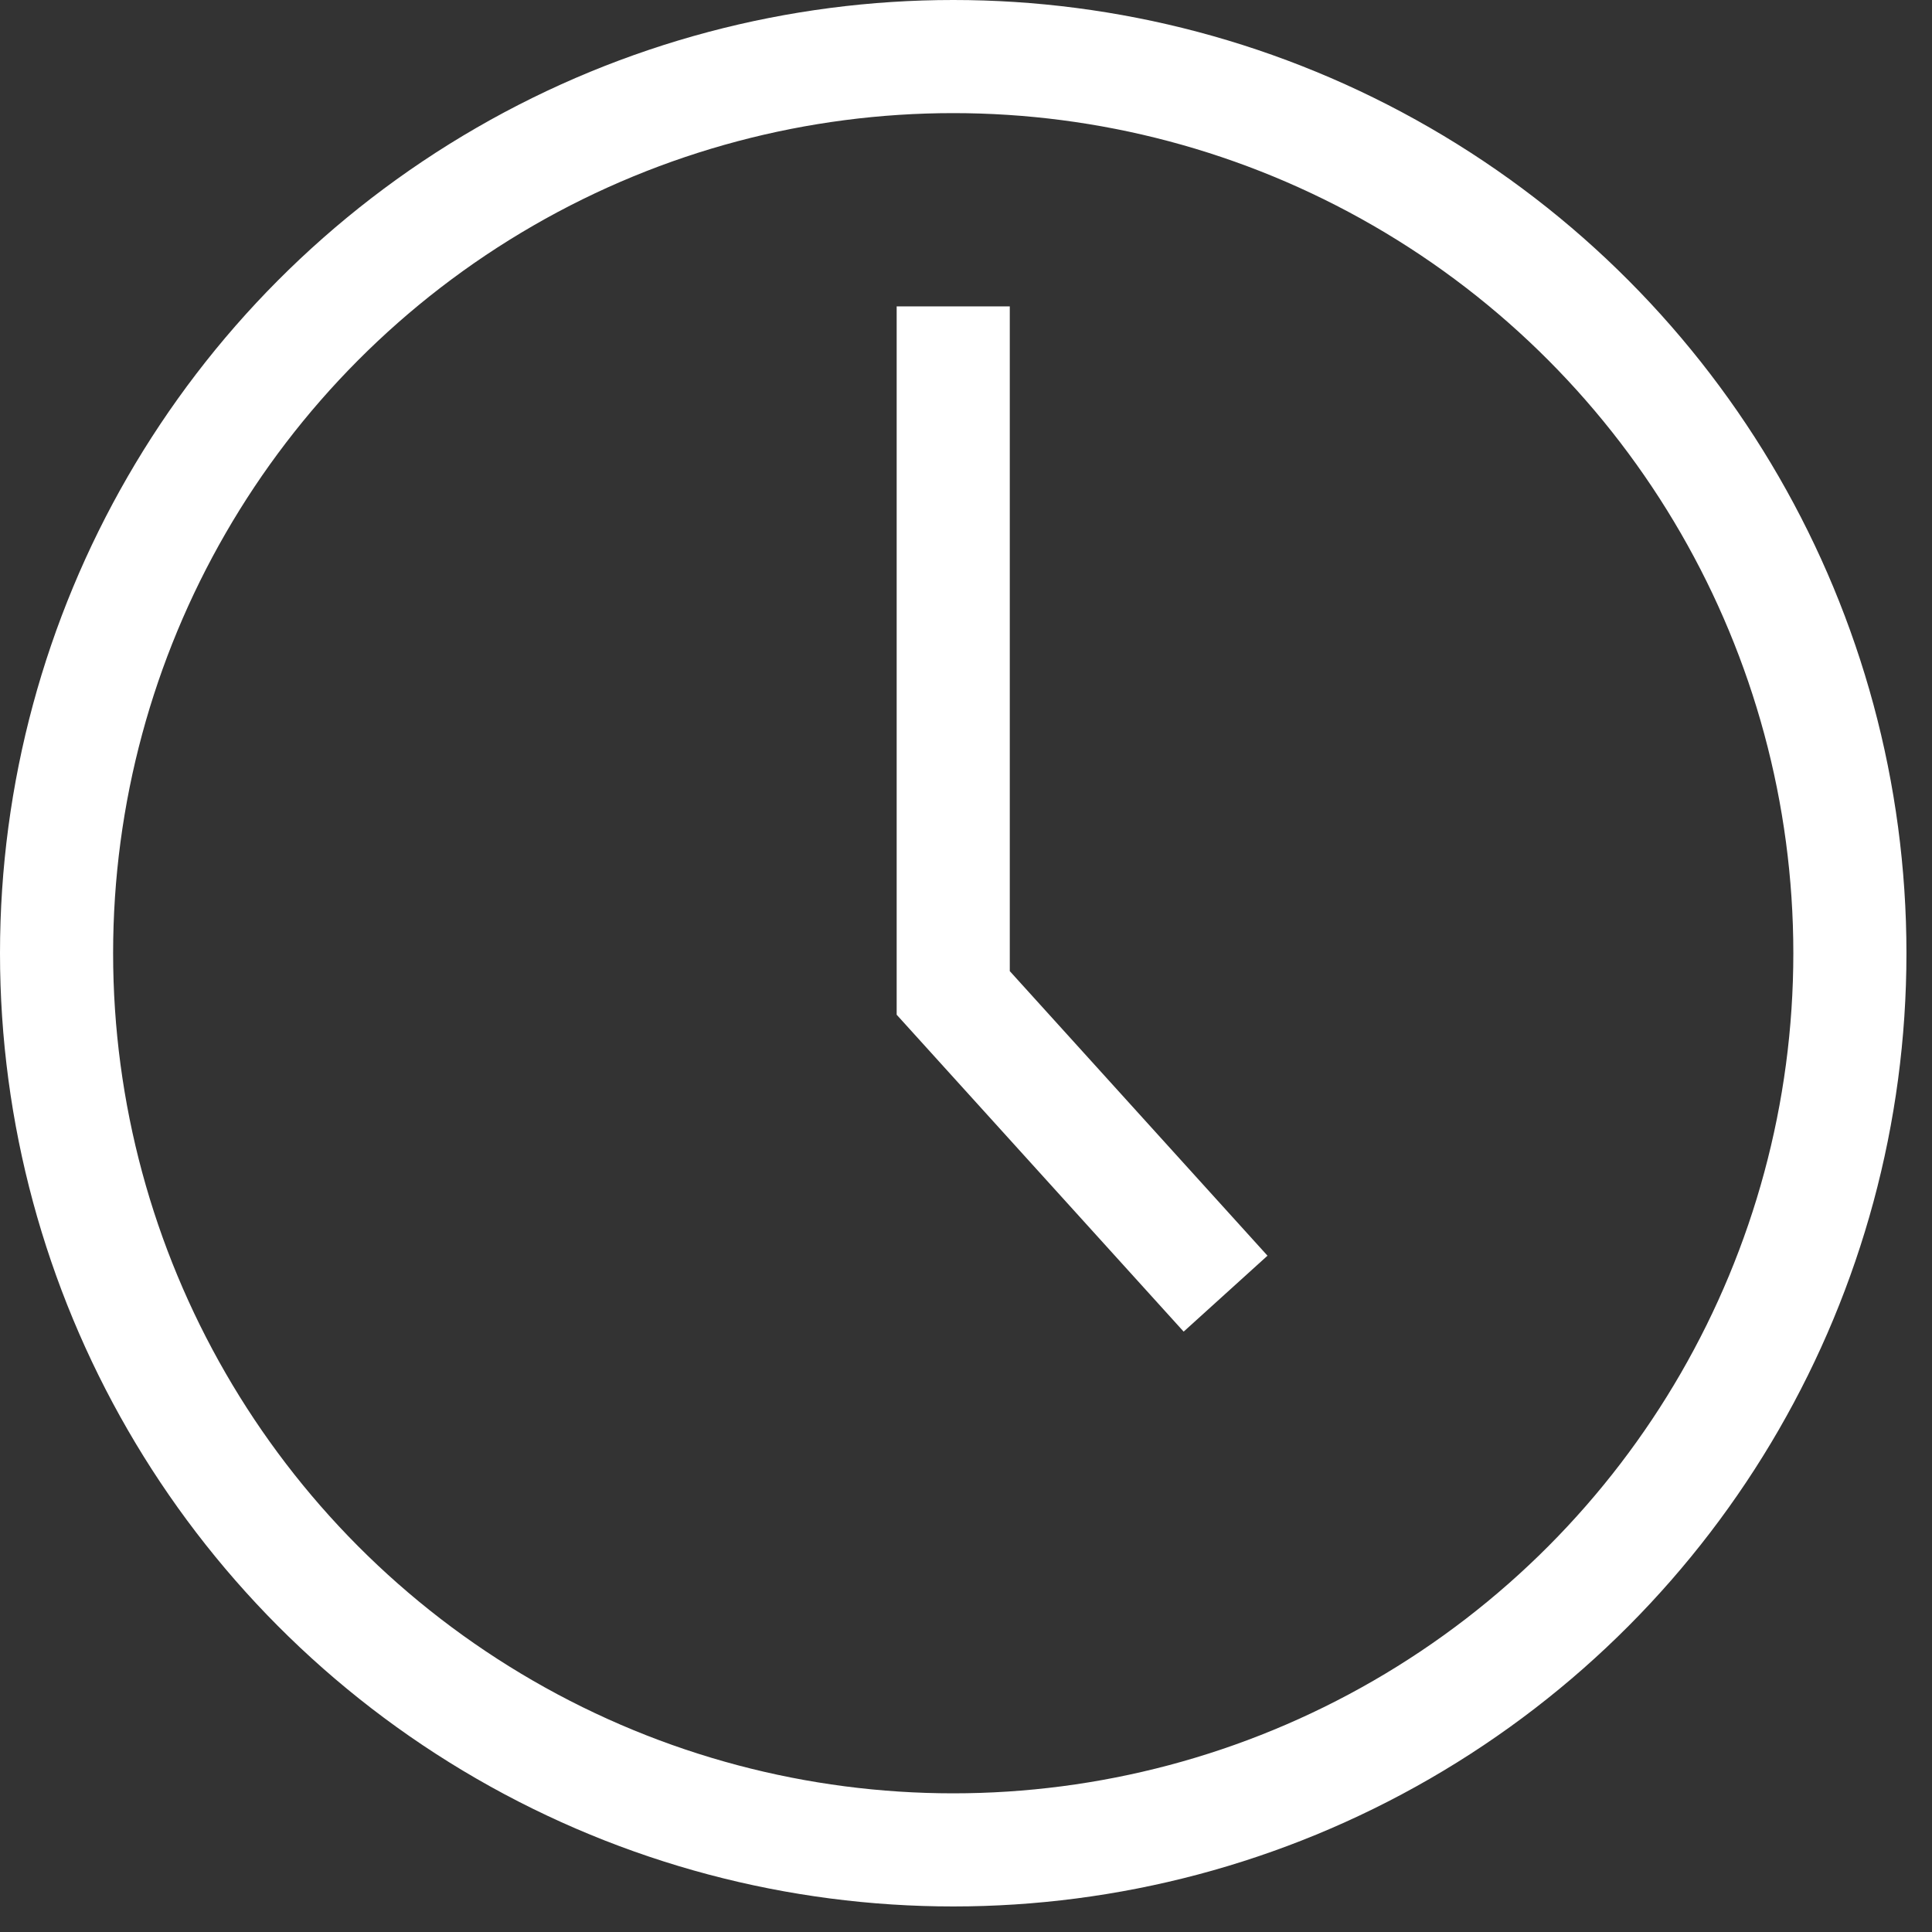 <?xml version="1.0"?>
<svg xmlns="http://www.w3.org/2000/svg" width="62" height="62" viewBox="0 0 62 62" fill="none">
<rect x="0" y="0" width="62" height="62" fill="#333333" stroke="none"/>
<path d="M30.59 9.833V31.864L39.33 41.515" stroke="white" stroke-width="3.63"/>
<circle cx="30.59" cy="30.59" r="28.775" stroke="white" stroke-width="3.63"/>
</svg>
